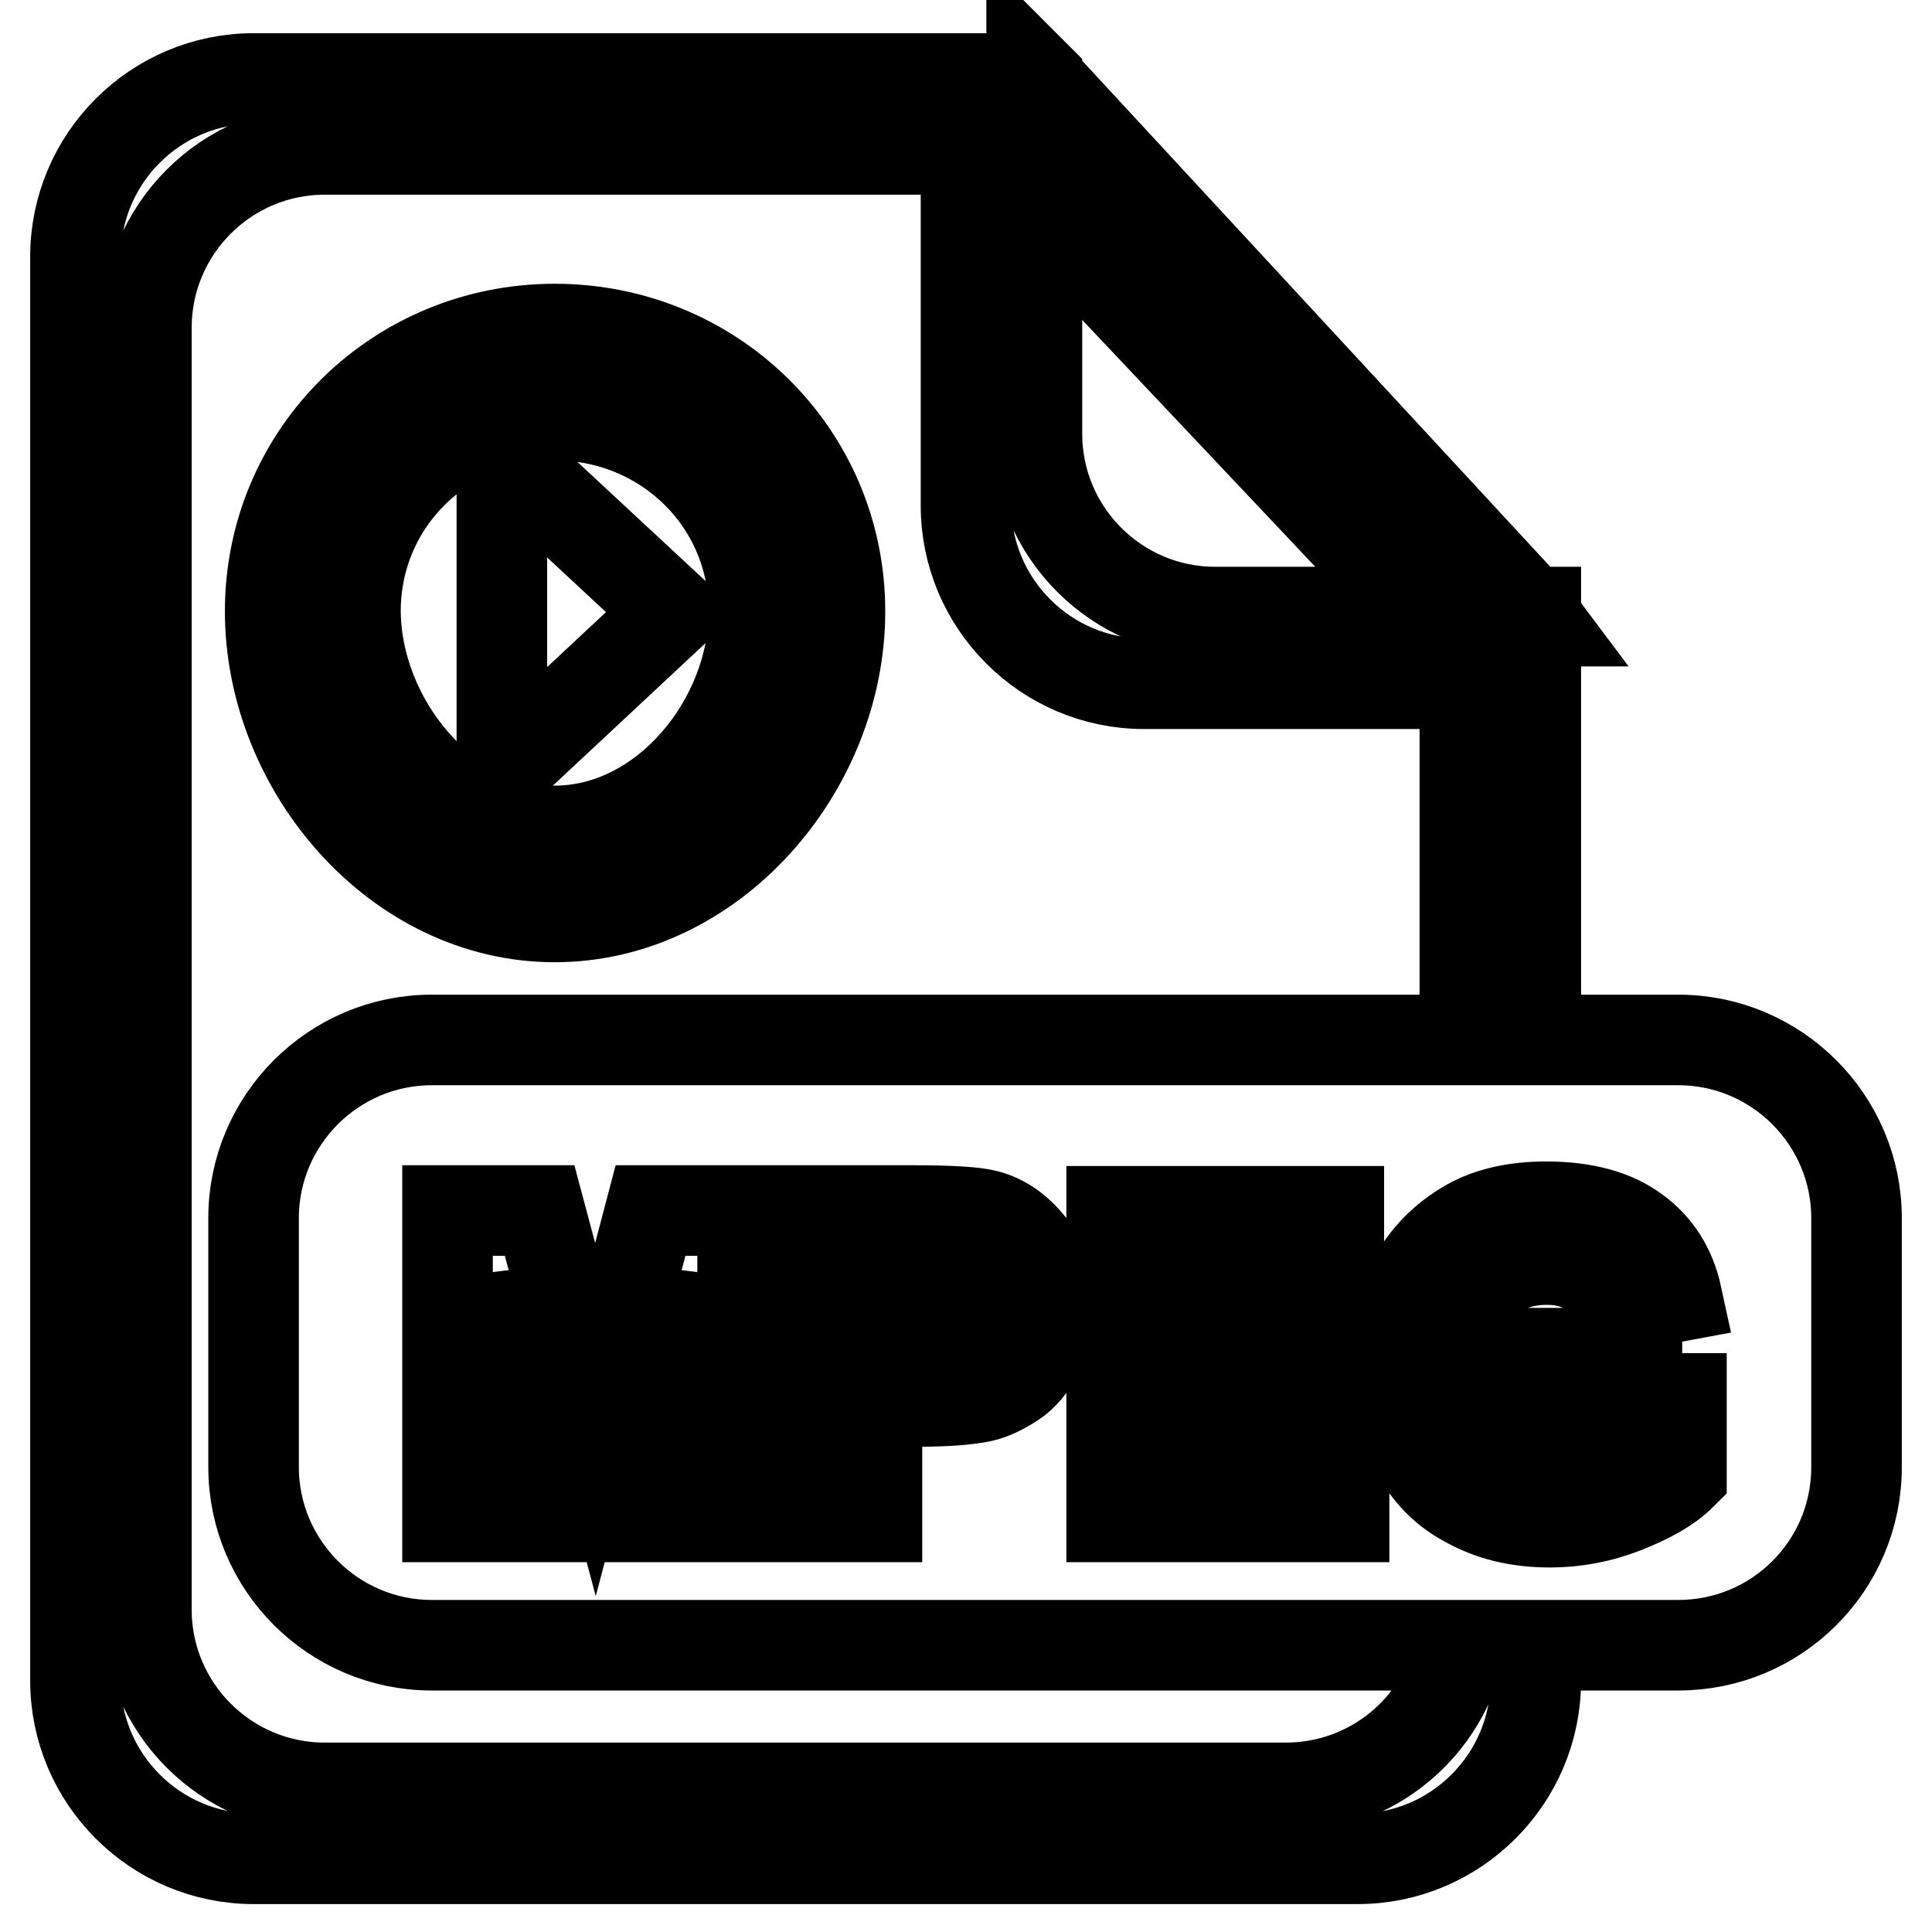<?xml version="1.0" encoding="utf-8"?>
<!-- Svg Vector Icons : http://www.onlinewebfonts.com/icon -->
<!DOCTYPE svg PUBLIC "-//W3C//DTD SVG 1.1//EN" "http://www.w3.org/Graphics/SVG/1.1/DTD/svg11.dtd">
<svg version="1.1" xmlns="http://www.w3.org/2000/svg" xmlns:xlink="http://www.w3.org/1999/xlink" x="0px" y="0px" viewBox="0 0 256 256" enable-background="new 0 0 256 256" xml:space="preserve">
<g><g><path stroke-width="12" fill-opacity="0" stroke="#000000"  d="M222.4,218h-18.9v4.7c0,13-10.6,23.6-23.6,23.6H33.6c-13,0-23.6-10.6-23.6-23.6V34c0-13,10.6-23.6,23.6-23.6H128h8.7V9.6l0.7,0.7h0v0.1l65.4,70.7h0.7v0.8l0.3,0.4h-0.3v55.5h18.9c13,0,23.6,10.6,23.6,23.6v33C246,207.5,235.4,218,222.4,218 M137.4,27.3v30.2c0,13,10.6,23.6,23.6,23.6h27.2L137.4,27.3z M194.1,90.6h-42.5C138.6,90.6,128,80,128,67V19.8H43c-13,0-23.6,10.6-23.6,23.6v169.9c0,13,10.6,23.6,23.6,23.6h127.4c11.4,0,21-8.1,23.1-18.9H57.2c-13,0-23.6-10.6-23.6-23.6v-33c0-13,10.6-23.6,23.6-23.6h136.9V90.6z M175.8,183.2v-6.8h-20.3v-9h21.9v-6.9h-30.1V201h30.8v-6.8h-22.7v-11L175.8,183.2L175.8,183.2z M121.5,185.7c3.7,0,6.5-0.2,8.5-0.6c1.4-0.3,2.8-1,4.2-1.9s2.5-2.3,3.4-4c0.9-1.7,1.3-3.8,1.3-6.3c0-3.2-0.8-5.9-2.4-7.9c-1.6-2-3.5-3.4-5.8-4c-1.5-0.4-4.8-0.6-9.7-0.6H108V201h8.2v-15.3H121.5L121.5,185.7z M74.9,201h7.9l8-31.9V201h7.6v-40.6H86.2l-7.3,27.7l-7.4-27.7H59.3V201h7.6v-31.9L74.9,201z M222.9,179.3h-17.7v6.8h9.4v5.2c-1.2,1-2.7,1.8-4.5,2.5c-1.7,0.7-3.4,1-5.2,1c-3.5,0-6.3-1.2-8.4-3.6c-2.1-2.4-3.2-6-3.2-10.8c0-4.5,1.1-7.8,3.2-10.1c2.1-2.3,5-3.4,8.5-3.4c2.4,0,4.3,0.6,5.9,1.7c1.6,1.2,2.6,2.7,3.2,4.7l8.1-1.5c-0.8-3.7-2.6-6.6-5.5-8.7c-2.8-2.1-6.8-3.2-11.8-3.2c-3.9,0-7.1,0.7-9.7,2c-3.4,1.8-6,4.3-7.8,7.5c-1.8,3.3-2.6,7-2.6,11.2c0,3.9,0.8,7.5,2.4,10.8s3.9,5.9,7.1,7.6c3.2,1.8,6.8,2.7,11.1,2.7c3.3,0,6.6-0.6,9.9-1.9c3.3-1.3,5.8-2.7,7.5-4.4V179.3L222.9,179.3z M116.2,167.3h3.9c2.9,0,4.9,0.1,5.9,0.3c1.3,0.2,2.4,0.8,3.3,1.8c0.9,1,1.3,2.2,1.3,3.7c0,1.2-0.3,2.2-0.9,3.2c-0.6,0.9-1.5,1.6-2.6,2c-1.1,0.4-3.3,0.6-6.5,0.6h-4.5L116.2,167.3L116.2,167.3z M73.5,43.6c20.9,0,37.8,16.5,37.8,37.4c0,20.9-16.9,40.5-37.8,40.5S35.8,101.8,35.8,81C35.8,60.1,52.7,43.6,73.5,43.6 M73.5,110.1c14.6,0,26.4-14.6,26.4-29.1c0-14.6-11.8-26-26.4-26s-26.4,11.4-26.4,26C47.2,95.5,59,110.1,73.5,110.1 M66.5,102.2V60.1l22.6,21L66.5,102.2z"/></g></g>
</svg>